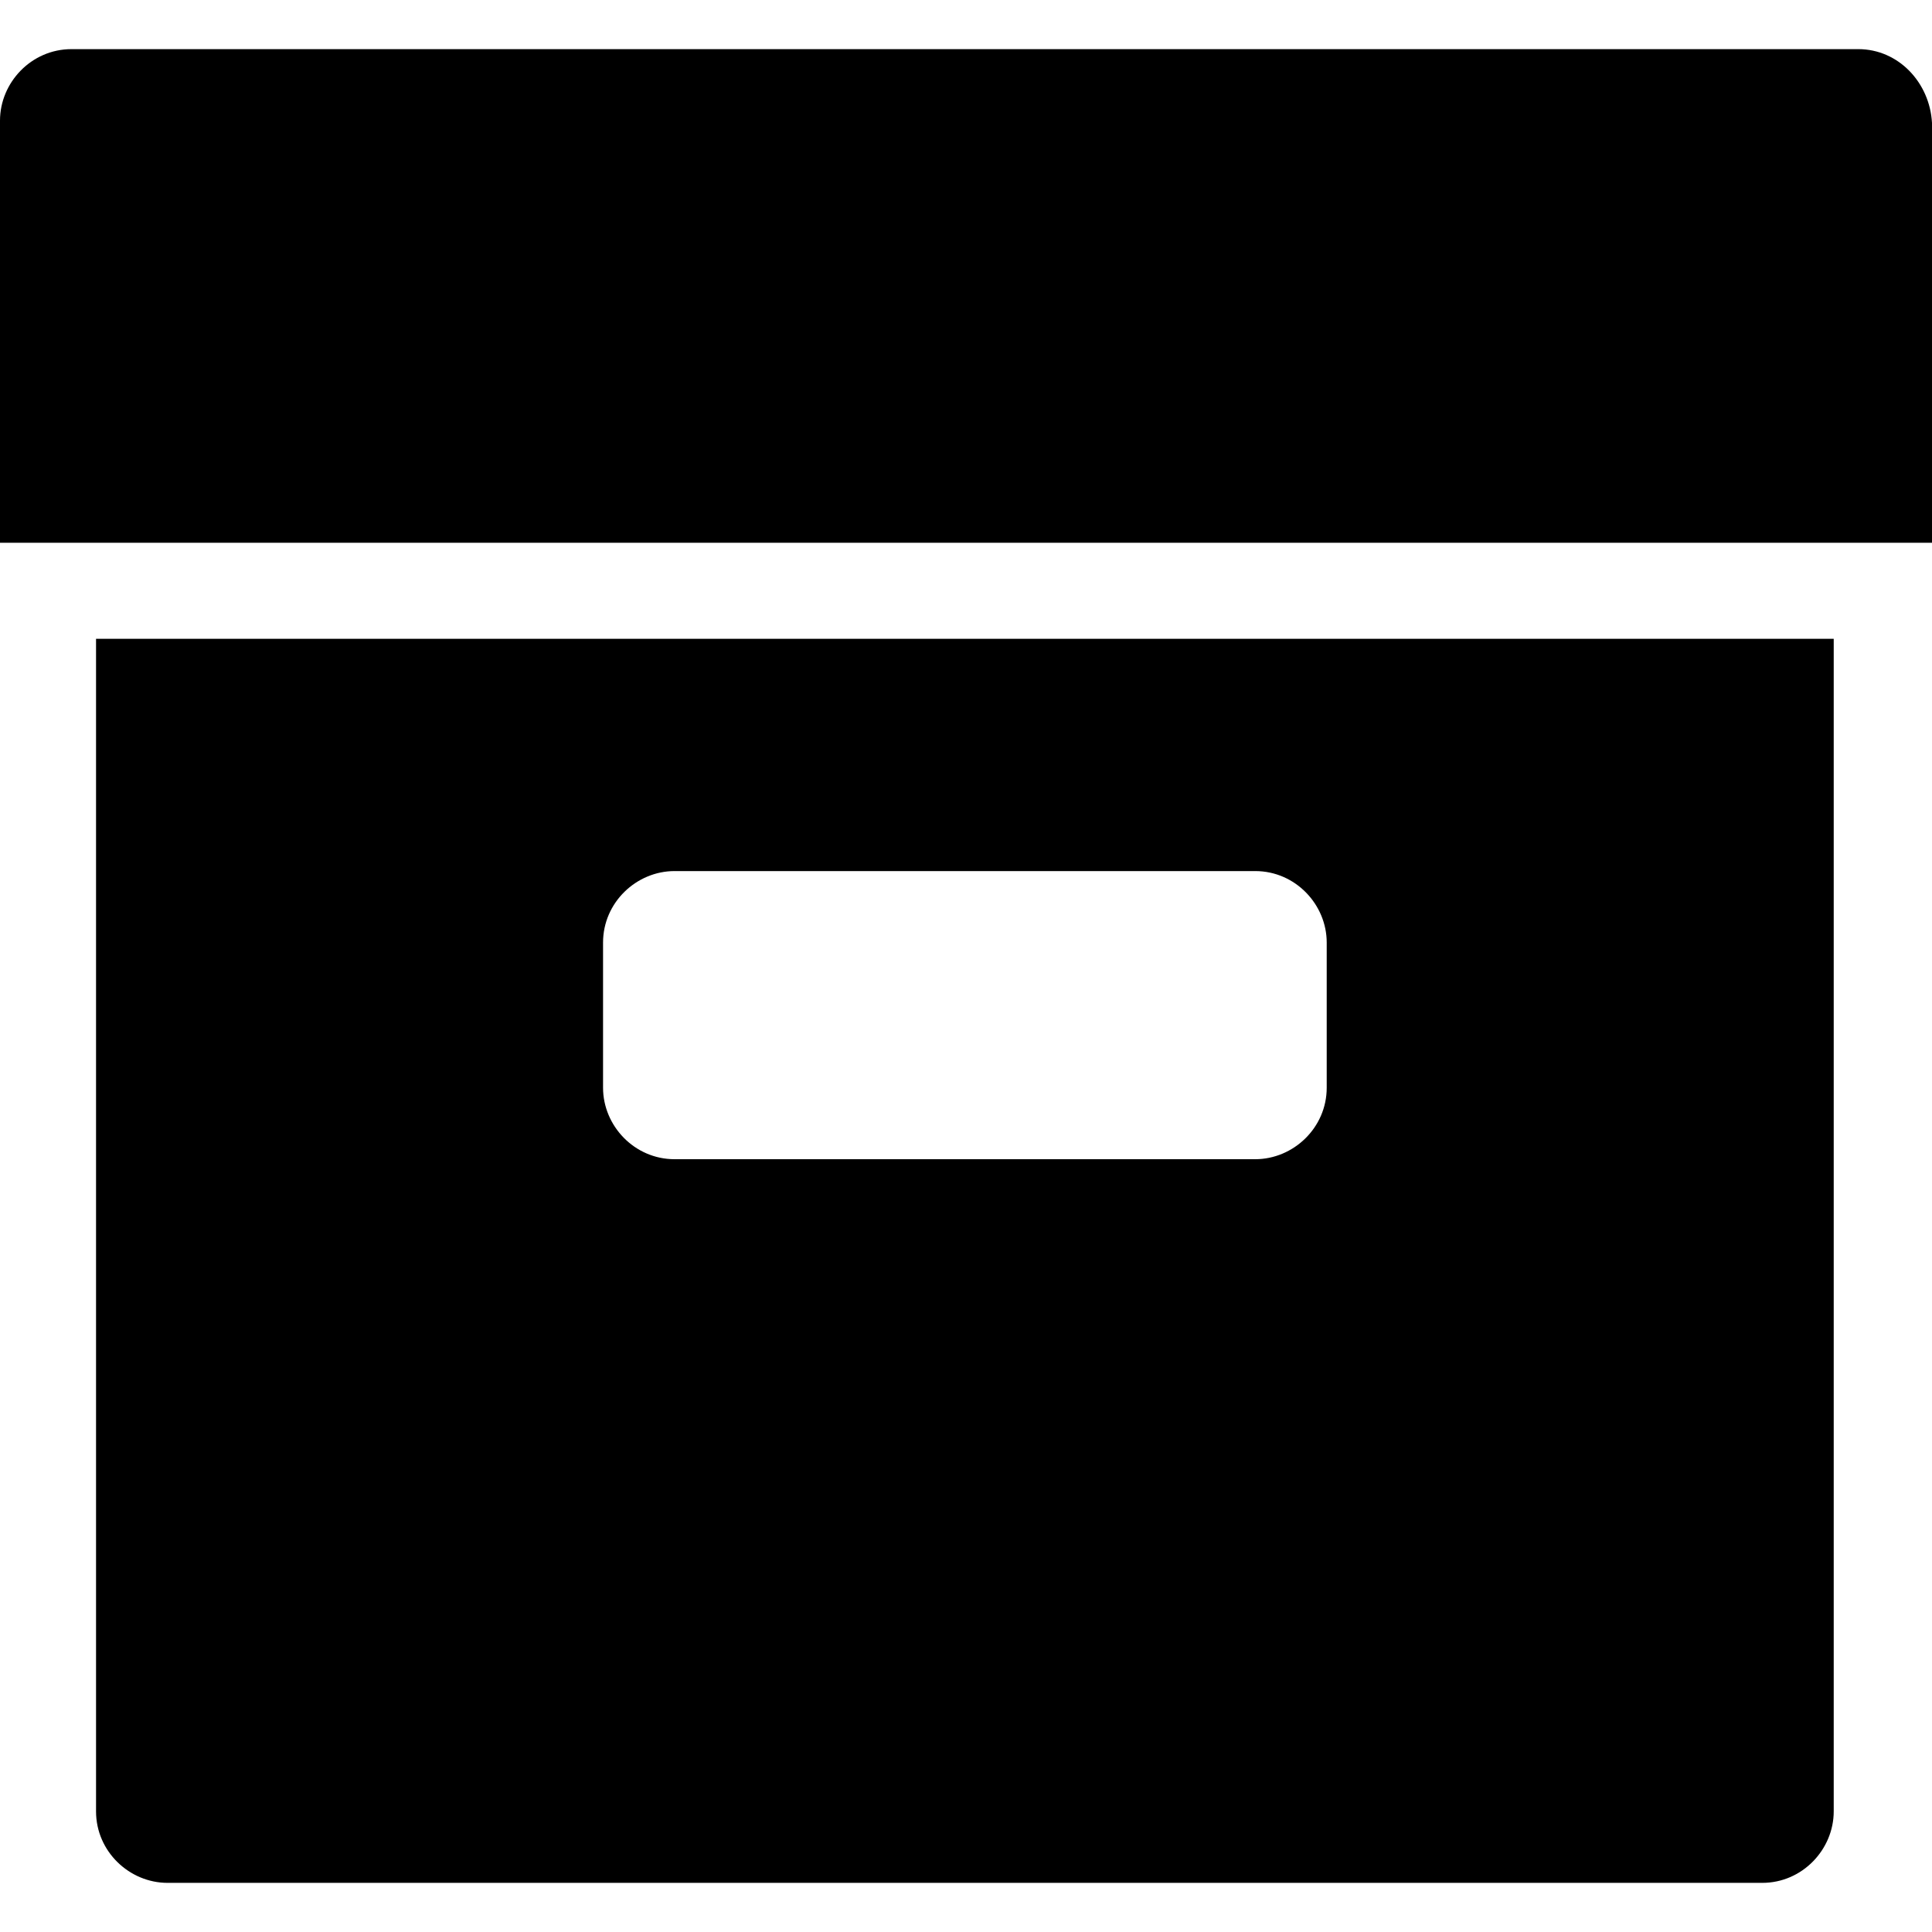 <?xml version="1.0" encoding="UTF-8"?> <svg xmlns="http://www.w3.org/2000/svg" xmlns:xlink="http://www.w3.org/1999/xlink" version="1.1" id="Capa_1" x="0px" y="0px" viewBox="0 0 442.88 442.88" style="enable-background:new 0 0 442.88 442.88;" xml:space="preserve"> <g> <g> <path d="M22.016,146.432v268.8c0,9.216,7.68,16.384,16.384,16.384h365.568c9.216,0,16.384-7.68,16.384-16.384v-268.8H22.016z M304.128,249.344c0,9.216-7.68,16.384-16.384,16.384h-133.12c-9.216,0-16.384-7.68-16.384-16.384v-33.28 c0-9.216,7.68-16.384,16.384-16.384h133.12c9.216,0,16.384,7.68,16.384,16.384V249.344z"></path> </g> </g> <g> <g> <path d="M425.984,11.264h-409.6C7.168,11.264,0,18.944,0,27.648v96.768h442.88V28.16C442.368,18.944,435.2,11.264,425.984,11.264z "></path> </g> </g> <g> </g> <g> </g> <g> </g> <g> </g> <g> </g> <g> </g> <g> </g> <g> </g> <g> </g> <g> </g> <g> </g> <g> </g> <g> </g> <g> </g> <g> </g> </svg> 